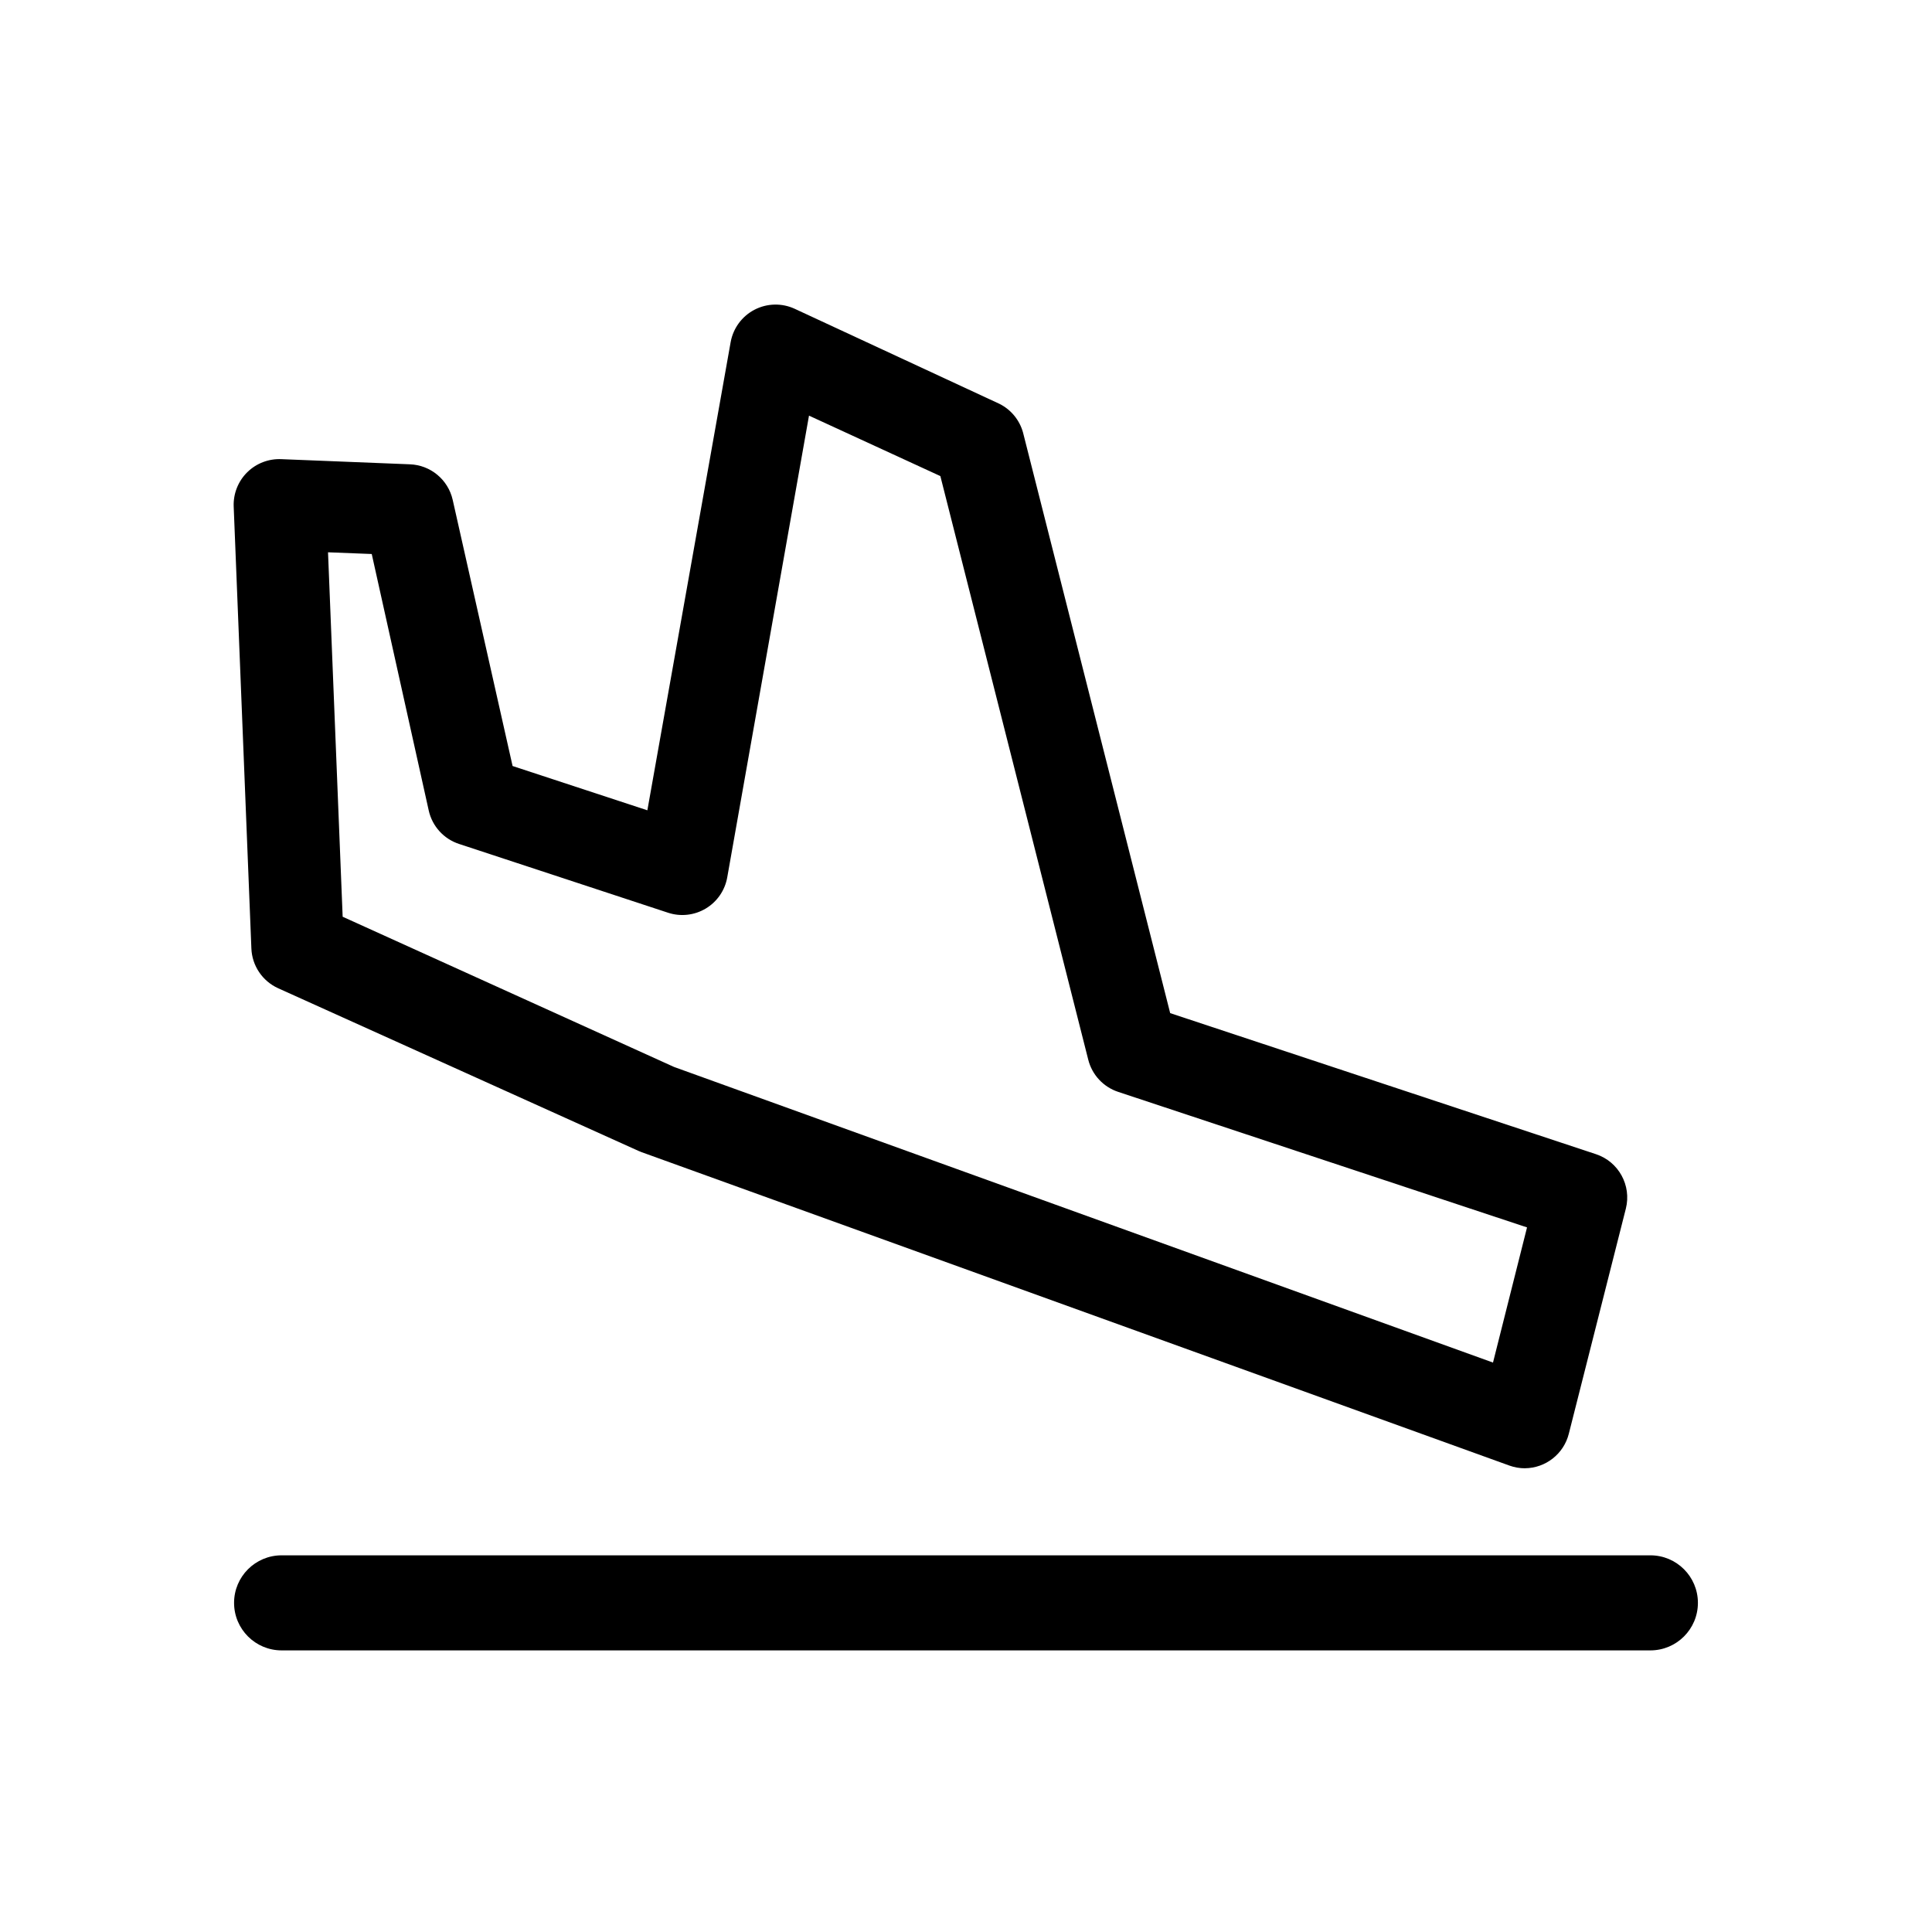 <?xml version="1.0" encoding="UTF-8"?>
<!-- Uploaded to: SVG Repo, www.svgrepo.com, Generator: SVG Repo Mixer Tools -->
<svg fill="#000000" width="800px" height="800px" version="1.1" viewBox="144 144 512 512" xmlns="http://www.w3.org/2000/svg">
 <g>
  <path d="m581.37 581.37h-362.74c-6.957 0-12.598-5.641-12.598-12.598 0-6.953 5.641-12.594 12.598-12.594h362.74c6.953 0 12.594 5.641 12.594 12.594 0 6.957-5.641 12.598-12.594 12.598z"/>
  <path d="m548.12 533.11c-1.391 0-2.769-0.238-4.078-0.707l-230.04-83.078-0.855-0.352-95.426-43.074c-4.168-1.887-6.918-5.961-7.102-10.531l-4.688-117.14c-0.129-3.391 1.172-6.684 3.586-9.07 2.414-2.383 5.723-3.644 9.113-3.473l33.957 1.359h-0.004c5.496 0.188 10.176 4.059 11.387 9.422l15.871 70.535 35.719 11.738 22.066-124.04c0.656-3.691 2.988-6.875 6.309-8.609 3.324-1.734 7.266-1.832 10.672-0.258l54.262 25.191c3.066 1.535 5.336 4.301 6.246 7.606l38.996 153.86 112.85 37.383c5.996 1.996 9.445 8.277 7.91 14.41l-15.113 59.652c-1.336 5.352-6.121 9.125-11.641 9.168zm-225.5-106.36 217.04 78.344 9.02-35.82-108.37-35.922c-3.918-1.305-6.902-4.512-7.91-8.516l-39.195-154.67-34.812-16.02-21.668 122.37c-0.613 3.449-2.691 6.461-5.695 8.258-3.008 1.797-6.644 2.203-9.973 1.113l-55.418-18.238c-4.035-1.328-7.074-4.672-8.012-8.816l-15.113-68.016-11.586-0.453 3.879 96.582z"/>
 </g>
</svg>